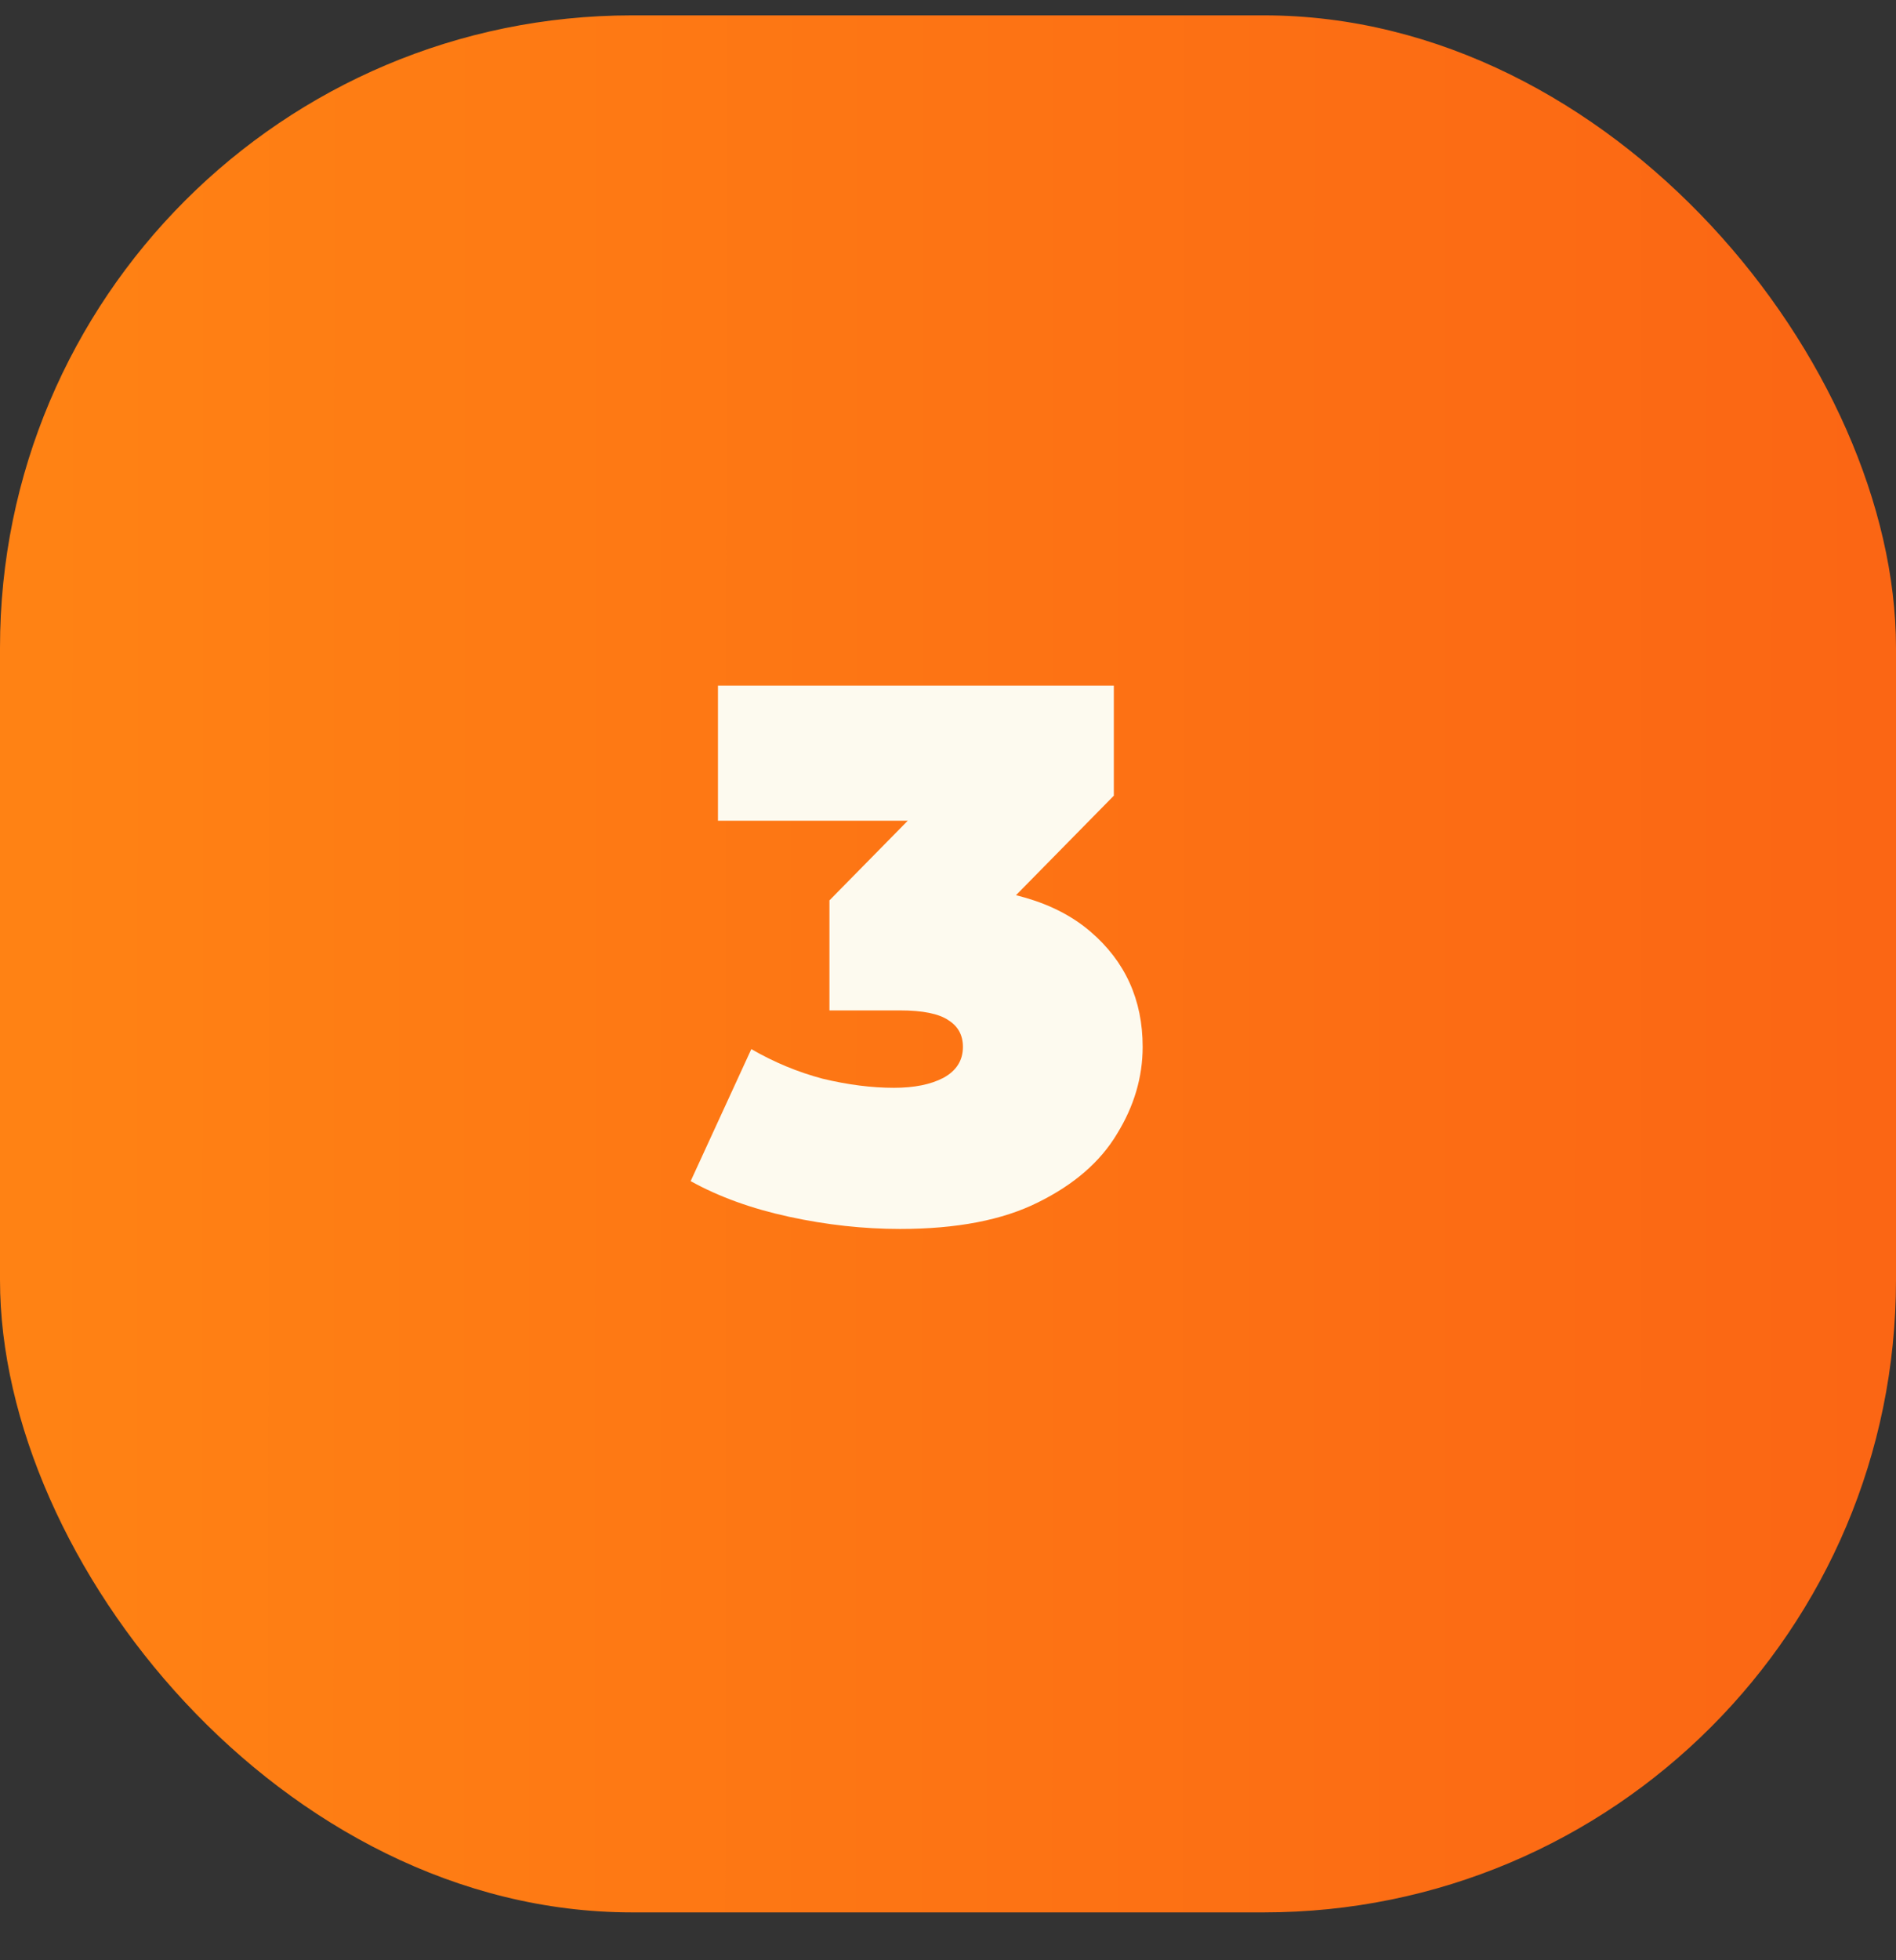 <?xml version="1.0" encoding="UTF-8"?> <svg xmlns="http://www.w3.org/2000/svg" width="30" height="31" viewBox="0 0 30 31" fill="none"><rect x="0" y="0" width="30" height="31" fill="#333333" stroke="none"/><rect y="0.243" width="30" height="30" rx="10" fill="url(#paint0_linear_552_2828)"></rect><path d="M14.24 19.435C13.664 19.435 13.08 19.371 12.488 19.243C11.896 19.115 11.376 18.927 10.928 18.679L11.888 16.591C12.248 16.799 12.624 16.955 13.016 17.059C13.416 17.155 13.792 17.203 14.144 17.203C14.464 17.203 14.724 17.151 14.924 17.047C15.132 16.935 15.236 16.771 15.236 16.555C15.236 16.371 15.16 16.231 15.008 16.135C14.856 16.031 14.6 15.979 14.24 15.979H13.124V14.239L15.296 12.031L15.548 12.979H11.36V10.843H17.624V12.583L15.452 14.791L14.096 14.023H14.84C15.896 14.023 16.7 14.259 17.252 14.731C17.804 15.203 18.08 15.811 18.08 16.555C18.08 17.035 17.944 17.495 17.672 17.935C17.408 18.375 16.992 18.735 16.424 19.015C15.864 19.295 15.136 19.435 14.24 19.435Z" fill="#FDFAEF"></path><defs><linearGradient id="paint0_linear_552_2828" x1="0.634" y1="14.943" x2="29.578" y2="14.96" gradientUnits="userSpaceOnUse"><stop stop-color="#FF8214"></stop><stop offset="1" stop-color="#FB6614"></stop><stop offset="1" stop-color="#FB6614"></stop></linearGradient></defs></svg> 